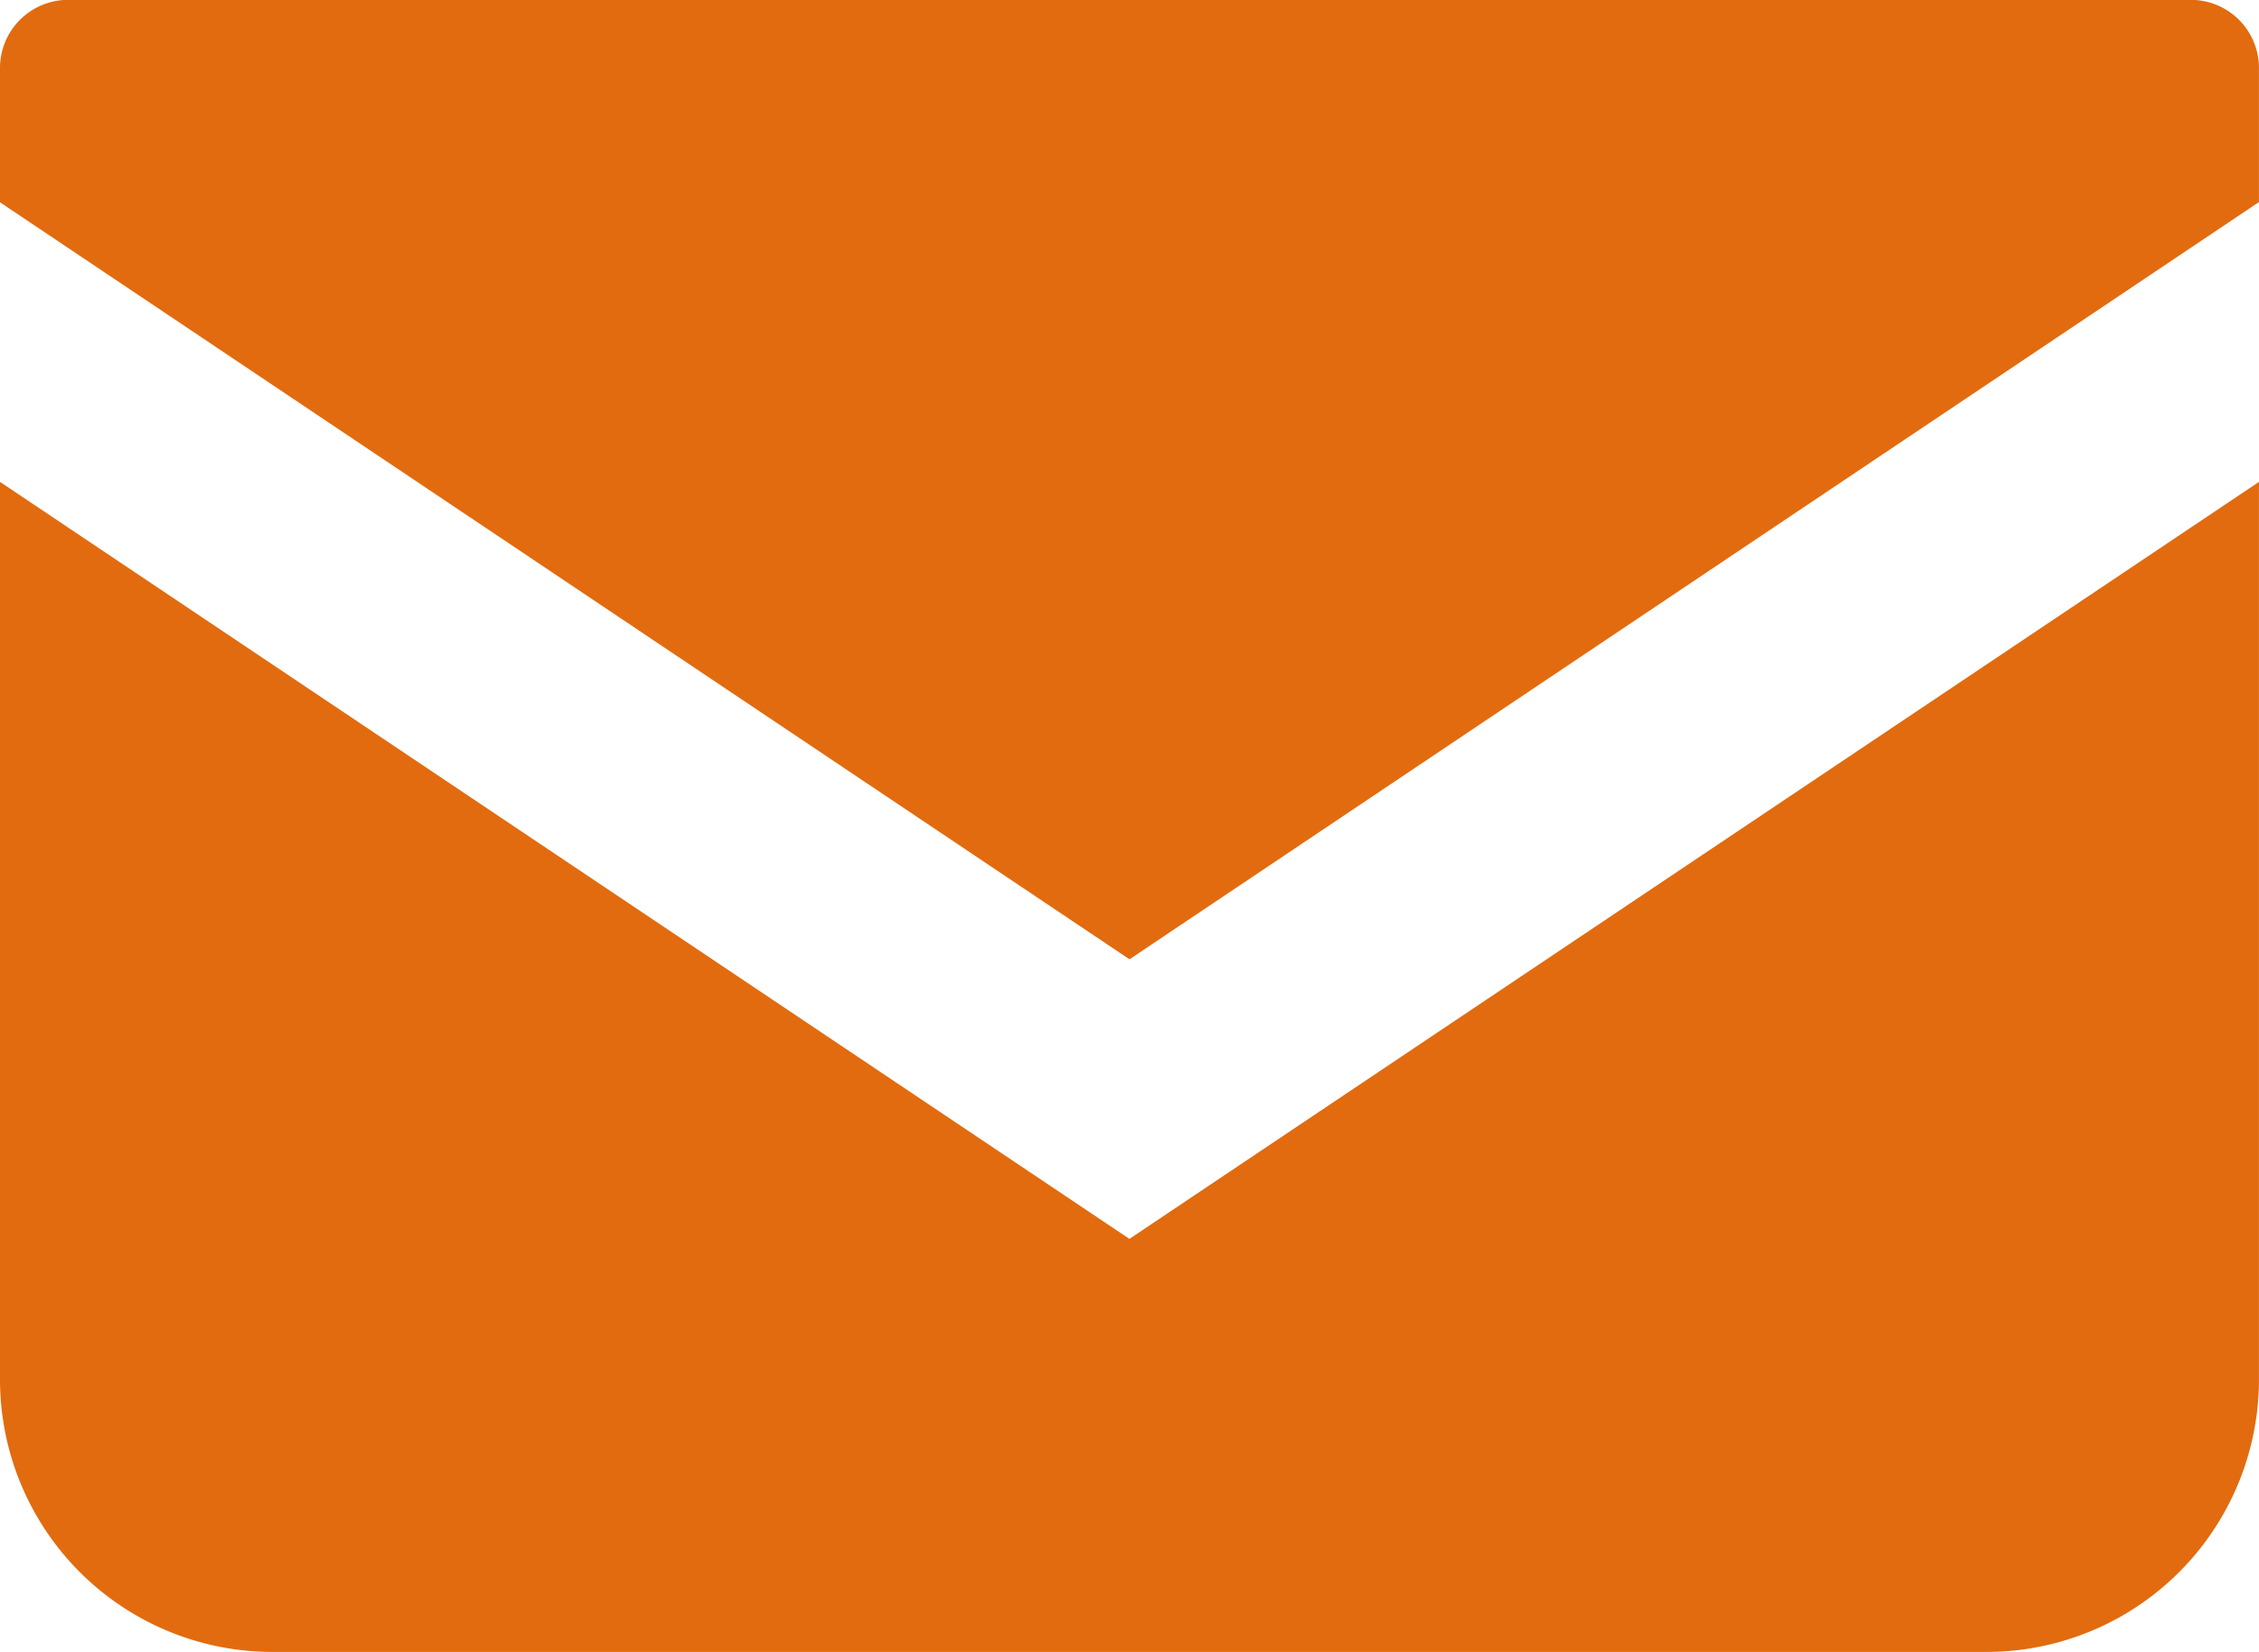 <svg xmlns="http://www.w3.org/2000/svg" width="59.216" height="43.295" viewBox="0 0 59.216 43.295">
  <g id="contact_icon_orange" transform="translate(-378 -376.604)">
    <path id="パス_1" data-name="パス 1" d="M435.43,376.6H379.786A1.787,1.787,0,0,0,378,378.391v3.515l29.608,19.841L437.215,381.9v-3.513A1.787,1.787,0,0,0,435.43,376.6Z" transform="translate(0 0)" fill="#e26b0f"/>
    <path id="パス_2" data-name="パス 2" d="M378,403.9v23.523a7.143,7.143,0,0,0,7.145,7.144H430.07a7.143,7.143,0,0,0,7.145-7.144V403.9l-29.609,19.841Z" transform="translate(0 -14.666)" fill="#e26b0f"/>
  </g>
</svg>
